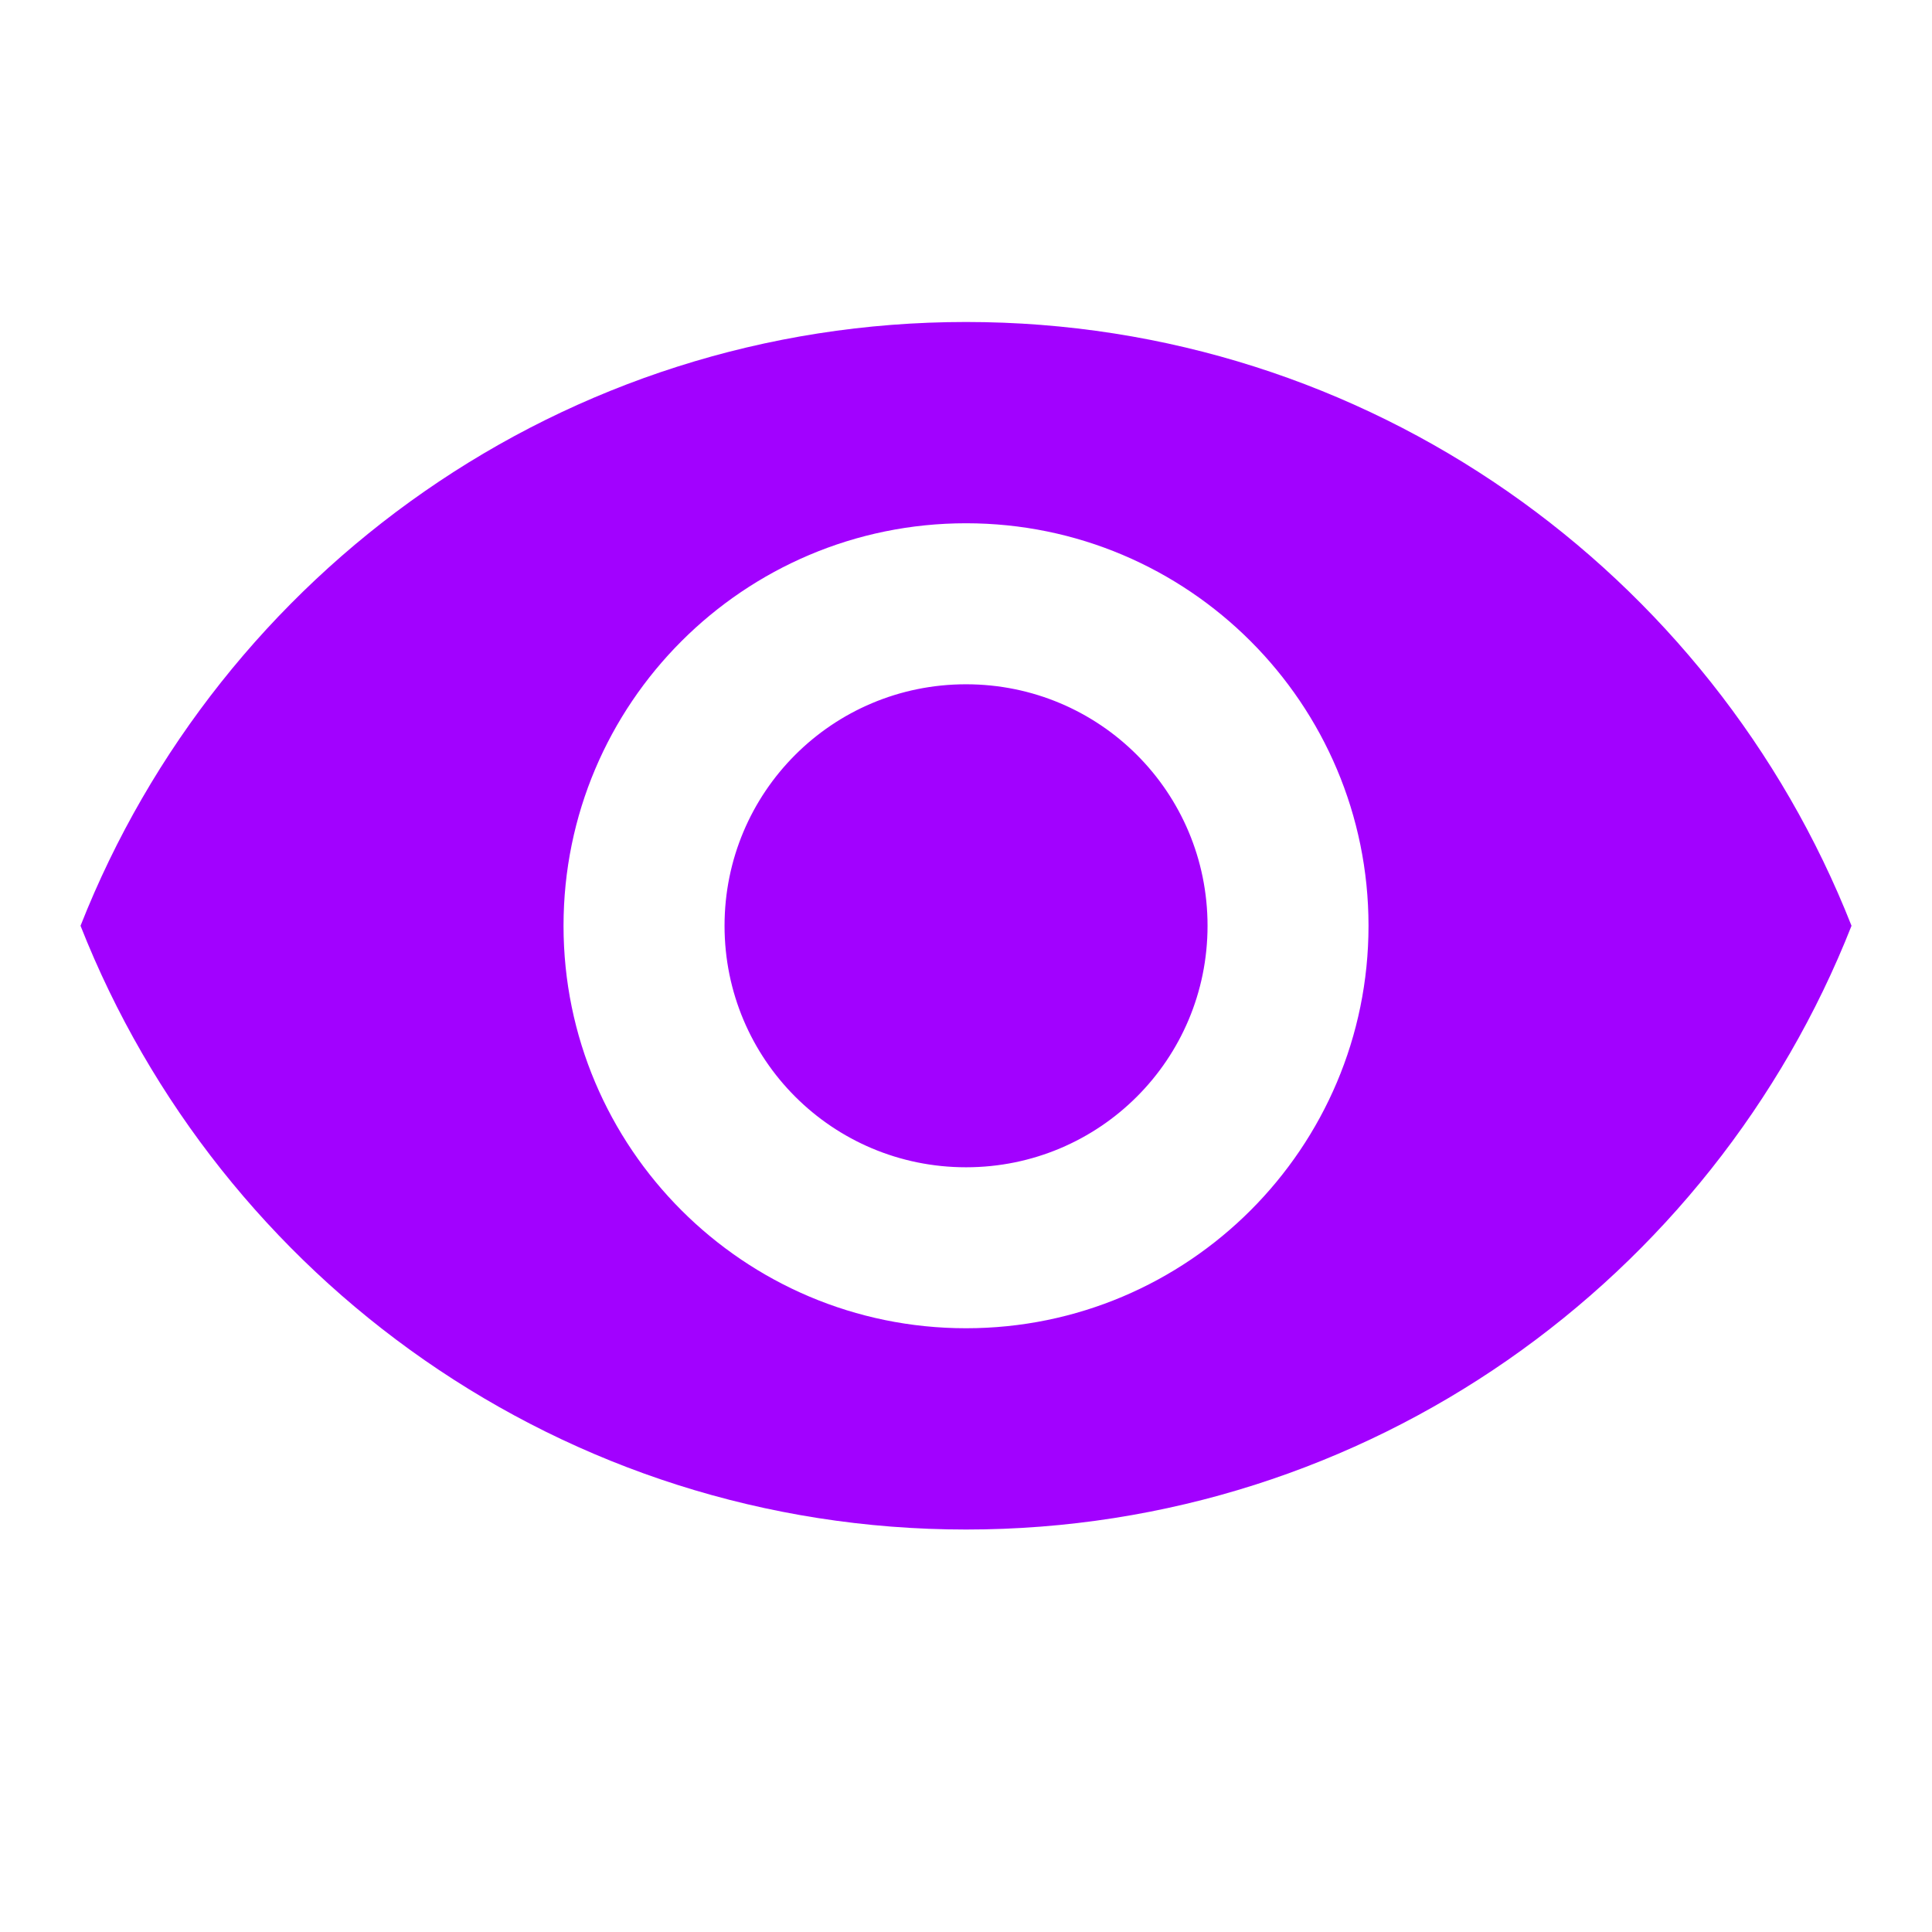 <svg width="44" height="44" viewBox="0 0 44 44" fill="none" xmlns="http://www.w3.org/2000/svg">
<path fill-rule="evenodd" clip-rule="evenodd" d="M22.001 7.333C12.834 7.333 5.006 13.035 1.834 21.084C5.006 29.132 12.834 34.834 22.001 34.834C31.167 34.834 38.996 29.132 42.167 21.084C38.996 13.035 31.167 7.333 22.001 7.333ZM22.001 30.25C16.941 30.25 12.834 26.143 12.834 21.084C12.834 16.023 16.941 11.917 22.001 11.917C27.061 11.917 31.167 16.023 31.167 21.084C31.167 26.143 27.061 30.25 22.001 30.25ZM16.501 21.084C16.501 18.04 18.957 15.584 22.001 15.584C25.044 15.584 27.501 18.04 27.501 21.084C27.501 24.127 25.044 26.584 22.001 26.584C18.957 26.584 16.501 24.127 16.501 21.084Z" fill="#A201FF"/>
</svg>
